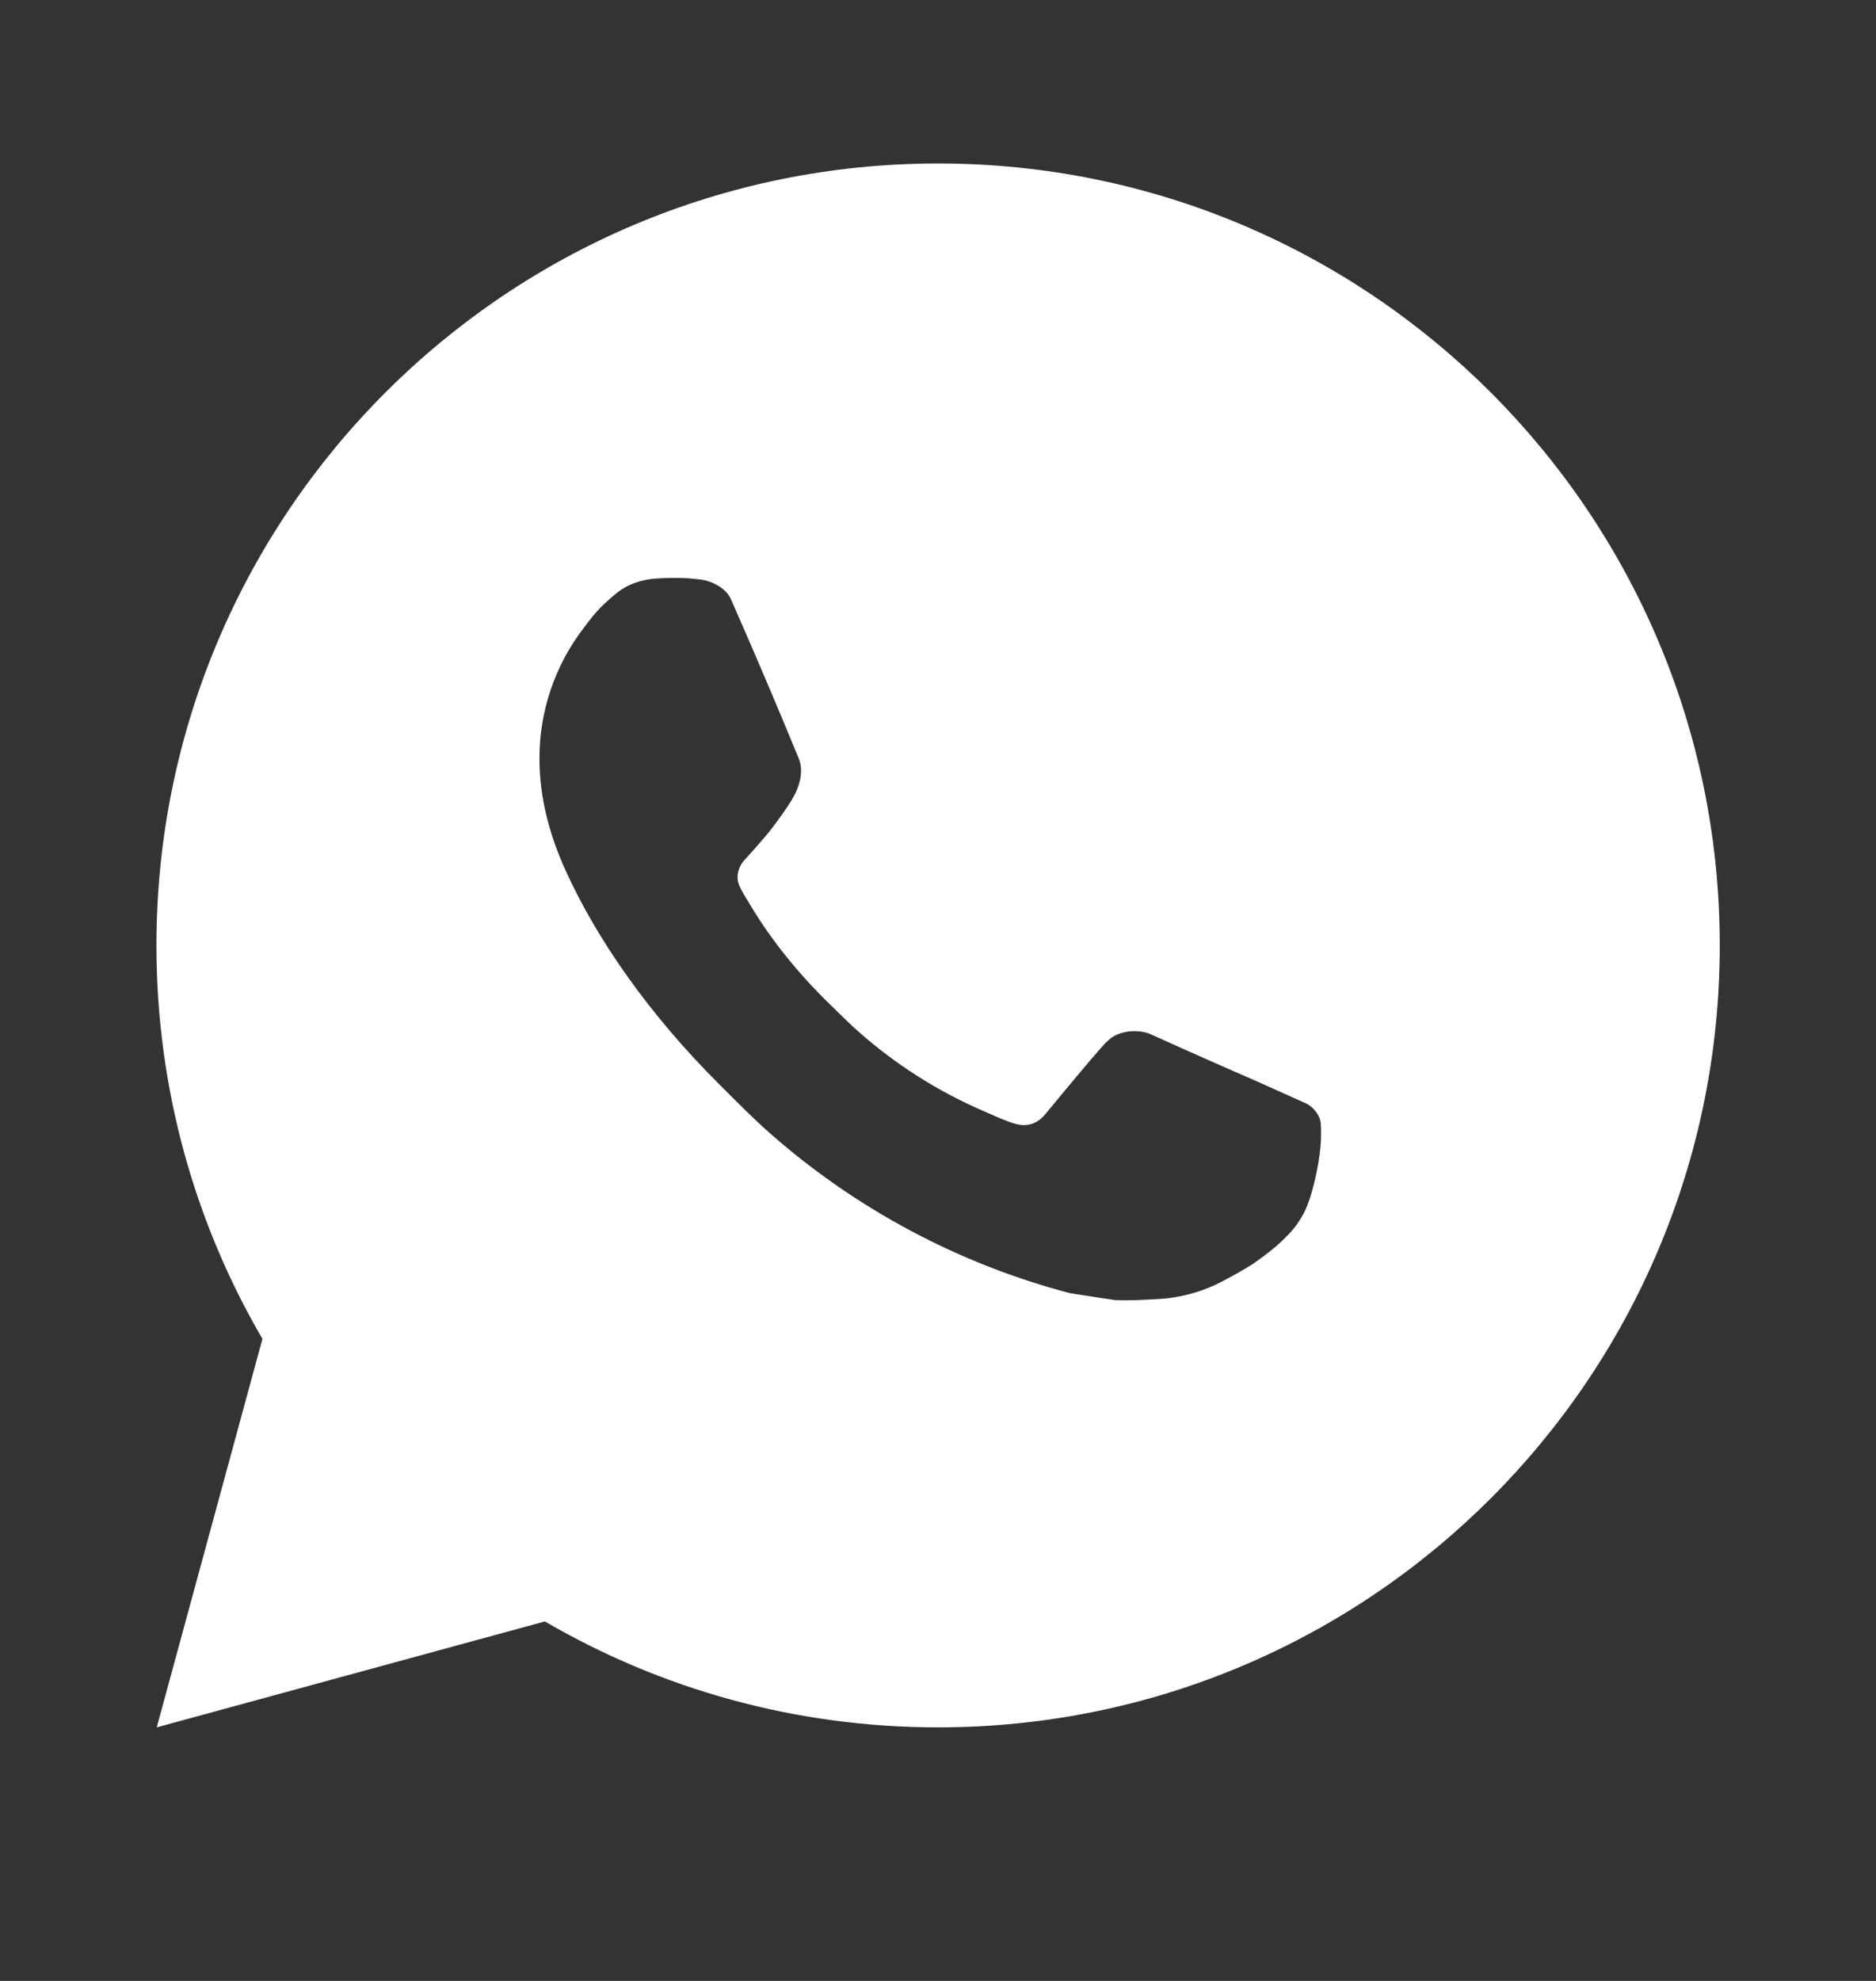 <svg width="18" height="19" viewBox="0 0 18 19" fill="none" xmlns="http://www.w3.org/2000/svg">
<rect x="0" y="0" width="18" height="19" fill="#333333" stroke="none"/>
<path d="M9.001 1.568C13.143 1.568 16.501 4.926 16.501 9.068C16.501 13.21 13.143 16.568 9.001 16.568C7.625 16.568 6.336 16.198 5.228 15.552L1.504 16.568L2.518 12.842C1.871 11.733 1.501 10.444 1.501 9.068C1.501 4.926 4.859 1.568 9.001 1.568ZM6.294 5.549C6.197 5.556 6.102 5.58 6.015 5.624C5.95 5.658 5.89 5.706 5.795 5.795C5.706 5.88 5.654 5.953 5.599 6.025C5.322 6.386 5.173 6.829 5.176 7.284C5.177 7.652 5.273 8.009 5.424 8.343C5.73 9.02 6.235 9.736 6.901 10.4C7.062 10.56 7.219 10.721 7.388 10.87C8.215 11.598 9.202 12.124 10.268 12.404C10.268 12.404 10.688 12.469 10.694 12.469C10.833 12.477 10.972 12.467 11.111 12.46C11.33 12.448 11.543 12.389 11.736 12.286C11.86 12.22 11.919 12.187 12.023 12.122C12.023 12.122 12.055 12.1 12.117 12.054C12.218 11.979 12.281 11.926 12.365 11.838C12.427 11.774 12.48 11.697 12.522 11.612C12.58 11.489 12.639 11.256 12.663 11.062C12.681 10.913 12.675 10.832 12.673 10.782C12.67 10.701 12.604 10.618 12.53 10.583L12.094 10.387C12.094 10.387 11.442 10.103 11.043 9.921C11.002 9.902 10.956 9.894 10.911 9.891C10.811 9.885 10.698 9.911 10.627 9.986C10.623 9.985 10.574 10.027 10.031 10.685C10.001 10.721 9.931 10.798 9.81 10.791C9.792 10.79 9.773 10.787 9.756 10.783C9.706 10.77 9.659 10.752 9.612 10.733C9.519 10.693 9.486 10.678 9.423 10.651C8.99 10.462 8.593 10.209 8.242 9.899C8.147 9.816 8.06 9.727 7.969 9.639C7.654 9.334 7.396 9.009 7.204 8.689C7.194 8.671 7.178 8.646 7.16 8.617C7.129 8.566 7.094 8.506 7.083 8.464C7.056 8.354 7.129 8.265 7.129 8.265C7.129 8.265 7.312 8.065 7.397 7.957C7.478 7.852 7.549 7.75 7.594 7.677C7.682 7.535 7.71 7.389 7.664 7.275C7.453 6.762 7.236 6.252 7.012 5.745C6.968 5.645 6.837 5.572 6.717 5.558C6.677 5.554 6.637 5.549 6.596 5.546C6.495 5.541 6.395 5.542 6.294 5.549Z" fill="white"/>
</svg>

